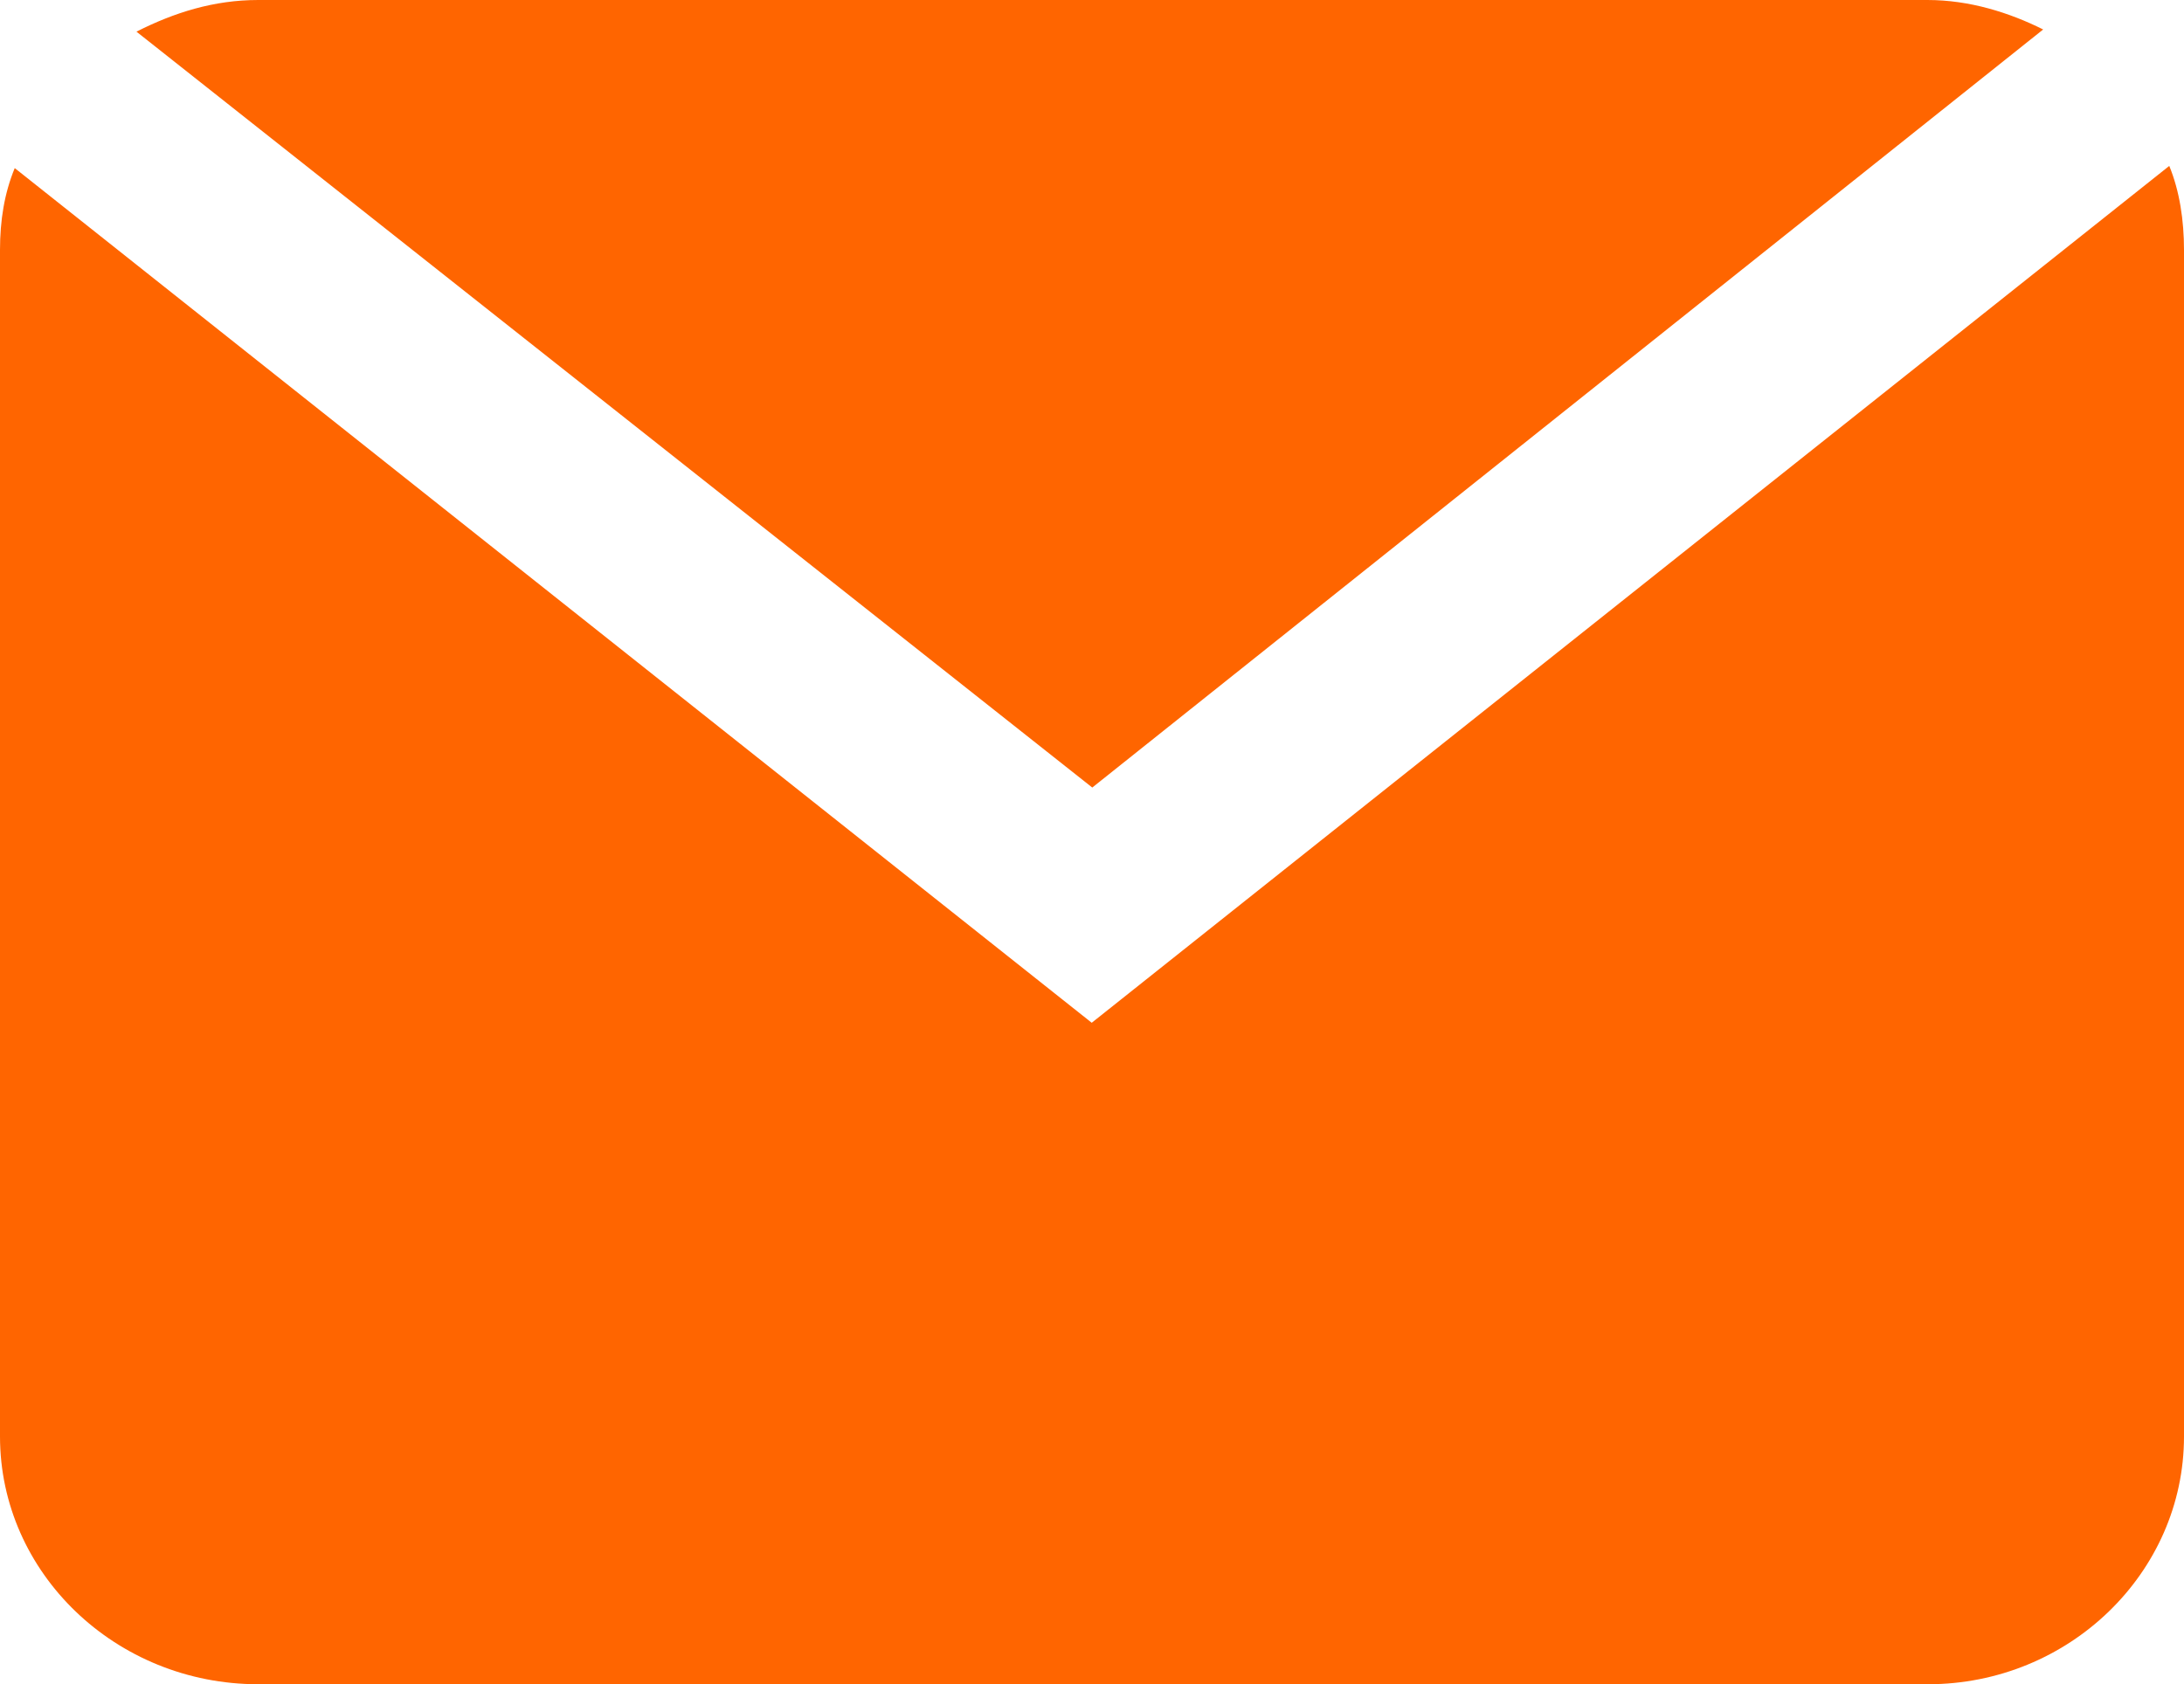 <?xml version="1.0" encoding="UTF-8"?>
<svg id="Capa_2" data-name="Capa 2" xmlns="http://www.w3.org/2000/svg" viewBox="0 0 40.01 30.86">
  <defs>
    <style>
      .cls-1 {
        fill: #ff6500;
        stroke-width: 0px;
      }
    </style>
  </defs>
  <g id="Capa_1-2" data-name="Capa 1">
    <path class="cls-1" d="M35.32,0H4.73c-.81,0-1.54.23-2.23.58l17.51,13.85L37.43.54c-.62-.31-1.35-.54-2.12-.54ZM39.74,3.04l-19.74,15.7L.27,3.08c-.19.46-.27.96-.27,1.5v21.74c0,2.5,2.12,4.54,4.73,4.54h30.59c2.58,0,4.69-2.04,4.69-4.54V4.58c0-.54-.08-1.08-.27-1.54Z"/>
  </g>
</svg>